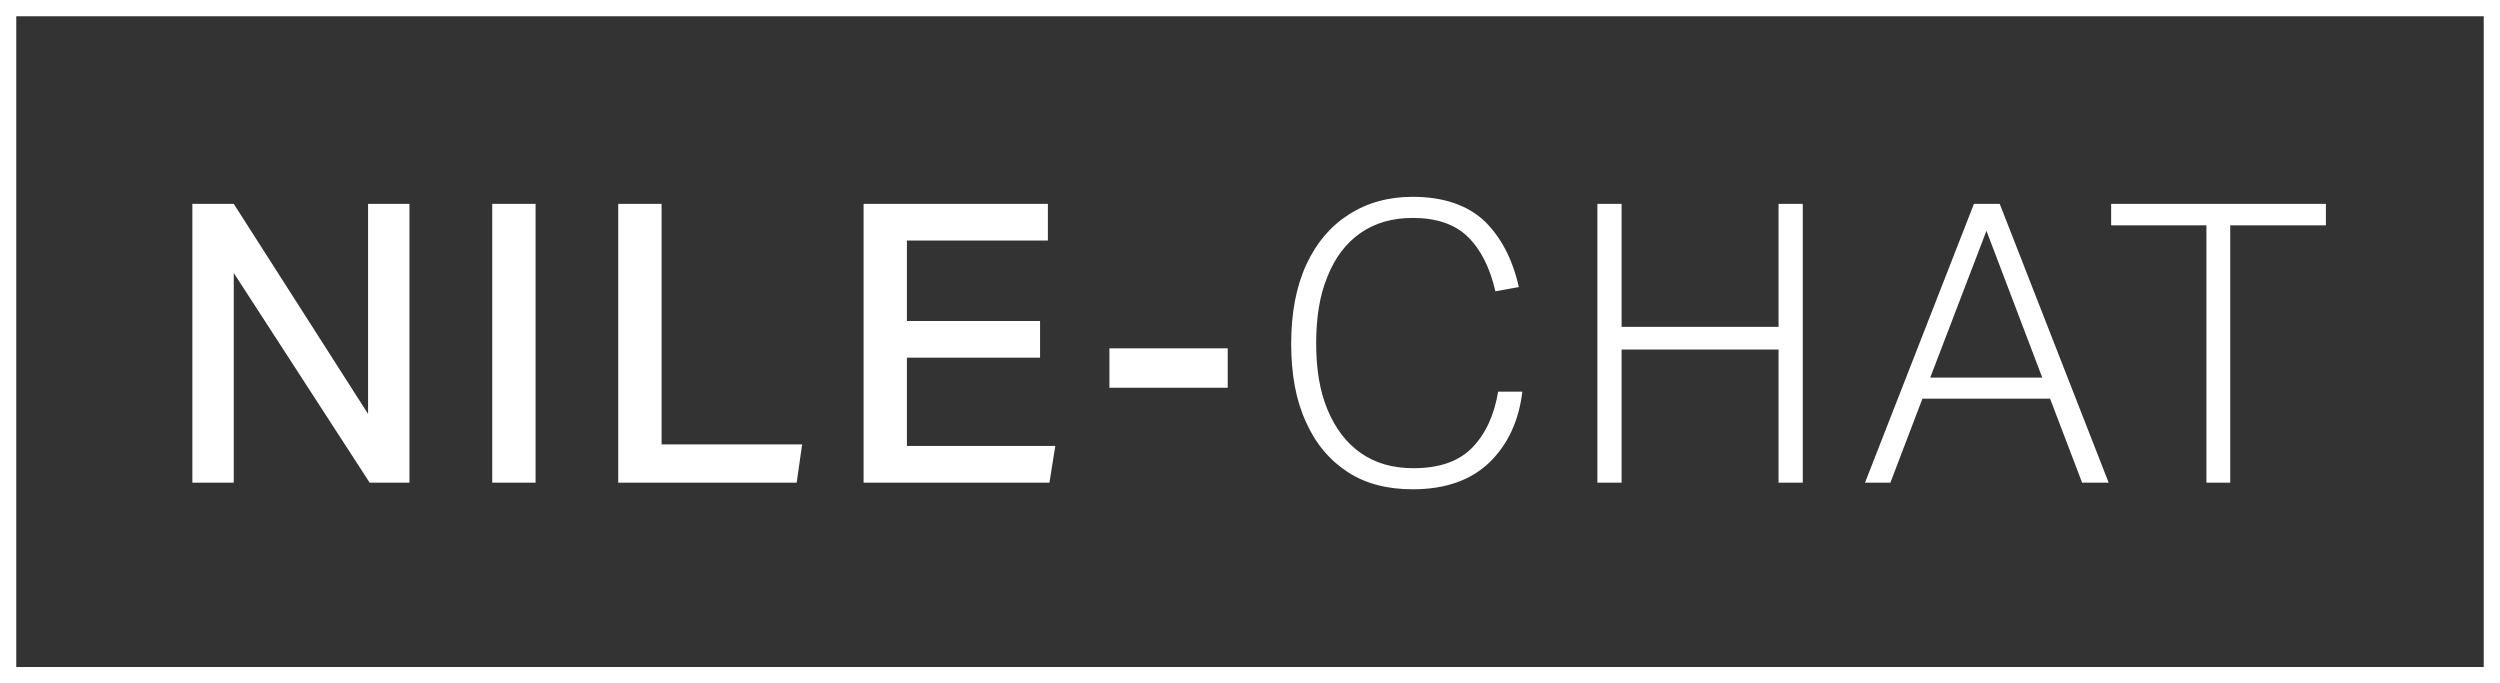 <?xml version="1.0" encoding="UTF-8"?> <svg xmlns="http://www.w3.org/2000/svg" width="461" height="126" viewBox="0 0 461 126" fill="none"><rect x="0" y="0" width="461" height="126" fill="#333333" stroke="none"/><rect x="1.5" y="1.5" width="458" height="123" stroke="white" stroke-width="3"></rect><path d="M35.472 37.592H43.104L67.872 76.328V37.592H75.504V89H68.16L43.104 50.336V89H35.472V37.592ZM90.769 37.592H98.761V89H90.769V37.592ZM114.003 37.592H121.995V81.944H147.915L146.907 89H114.003V37.592ZM159.244 37.592H193.229V44.36H167.236V59.192H191.788V65.96H167.236V82.232H194.597L193.517 89H159.244V37.592ZM204.576 64.232H226.392V71.504H204.576V64.232ZM238.095 63.368C238.095 57.68 239.031 52.784 240.903 48.752C242.775 44.72 245.367 41.696 248.751 39.536C252.135 37.376 256.023 36.296 260.487 36.296C266.175 36.296 270.567 37.808 273.735 40.76C276.831 43.784 278.919 47.816 280.071 52.928L275.751 53.72C274.743 49.328 273.015 45.944 270.639 43.64C268.263 41.336 264.879 40.184 260.487 40.184C256.743 40.184 253.503 41.12 250.839 42.992C248.175 44.864 246.159 47.528 244.791 50.984C243.351 54.44 242.703 58.544 242.703 63.296C242.703 68.048 243.351 72.08 244.791 75.536C246.231 78.992 248.247 81.656 250.911 83.528C253.575 85.4 256.815 86.336 260.631 86.336C265.383 86.336 268.983 85.112 271.503 82.52C273.951 80 275.535 76.544 276.255 72.224H280.719C280.071 77.624 278.055 81.944 274.671 85.256C271.215 88.568 266.535 90.224 260.487 90.224C255.879 90.224 251.847 89.216 248.535 87.056C245.223 84.896 242.631 81.872 240.831 77.84C238.959 73.808 238.095 68.984 238.095 63.368ZM327.966 64.448H299.022V89H294.558V37.592H299.022V60.272H327.966V37.592H332.43V89H327.966V64.448ZM378.037 73.52H354.493L348.589 89H343.909L363.997 37.592H368.749L388.837 89H383.941L378.037 73.52ZM366.301 42.56L355.933 69.632H376.597L366.301 42.56ZM406.863 41.552H389.295V37.592H428.895V41.552H411.255V89H406.863V41.552Z" fill="white"></path></svg> 